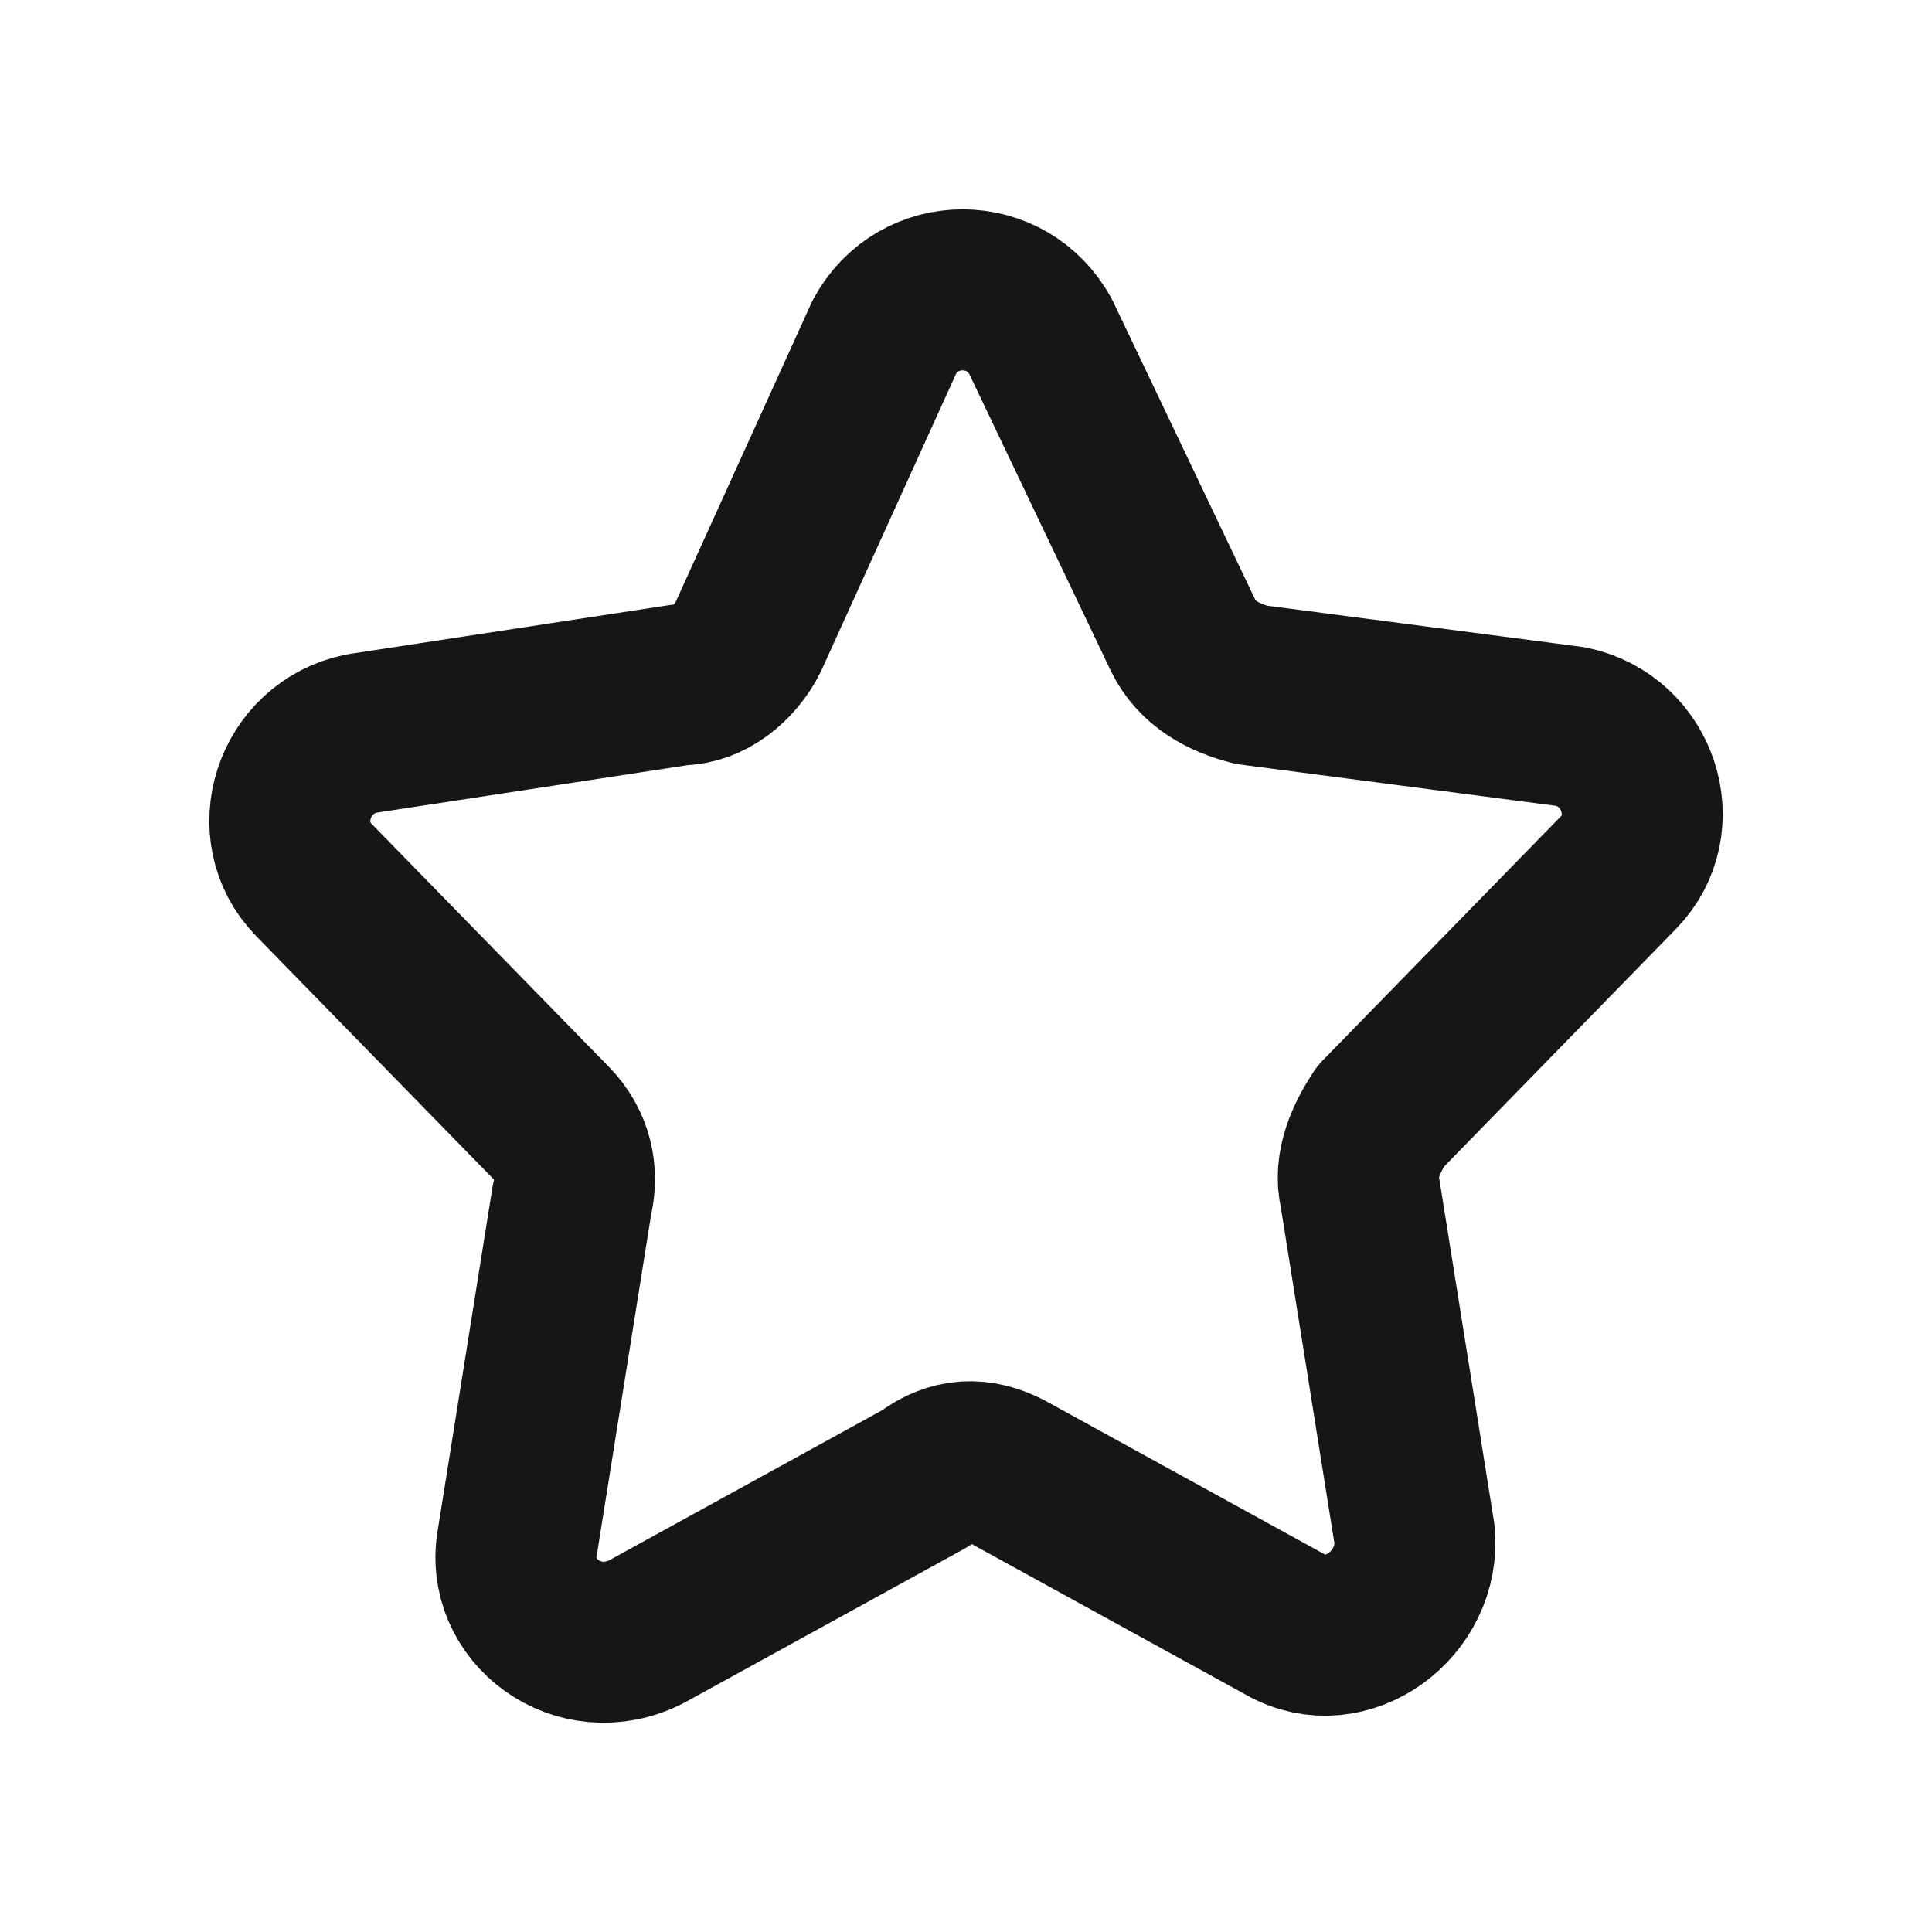 <svg width="24" height="24" viewBox="0 0 24 24" fill="none" xmlns="http://www.w3.org/2000/svg">
<g clip-path="url(#clip0_926_653)">
<path d="M12.507 18.279L15.967 20.181C16.727 20.613 17.655 19.922 17.571 19.057L16.895 14.82C16.811 14.474 16.98 14.128 17.149 13.869L20.103 10.842C20.694 10.237 20.356 9.199 19.512 9.026L15.545 8.507C15.207 8.421 14.87 8.248 14.701 7.902L12.928 4.184C12.507 3.406 11.409 3.406 10.987 4.184L9.299 7.902C9.13 8.248 8.793 8.507 8.455 8.507L4.488 9.113C3.644 9.286 3.307 10.323 3.897 10.929L6.852 13.955C7.105 14.215 7.189 14.56 7.105 14.906L6.429 19.143C6.261 20.008 7.189 20.7 8.033 20.268L11.494 18.365C11.831 18.106 12.169 18.106 12.507 18.279Z" stroke="#161616" stroke-width="2" stroke-miterlimit="10" stroke-linecap="round" stroke-linejoin="round"/>
</g>
<defs>
<clipPath id="clip0_926_653">
<rect width="24" height="24" fill="white"/>
</clipPath>
</defs>
</svg>
